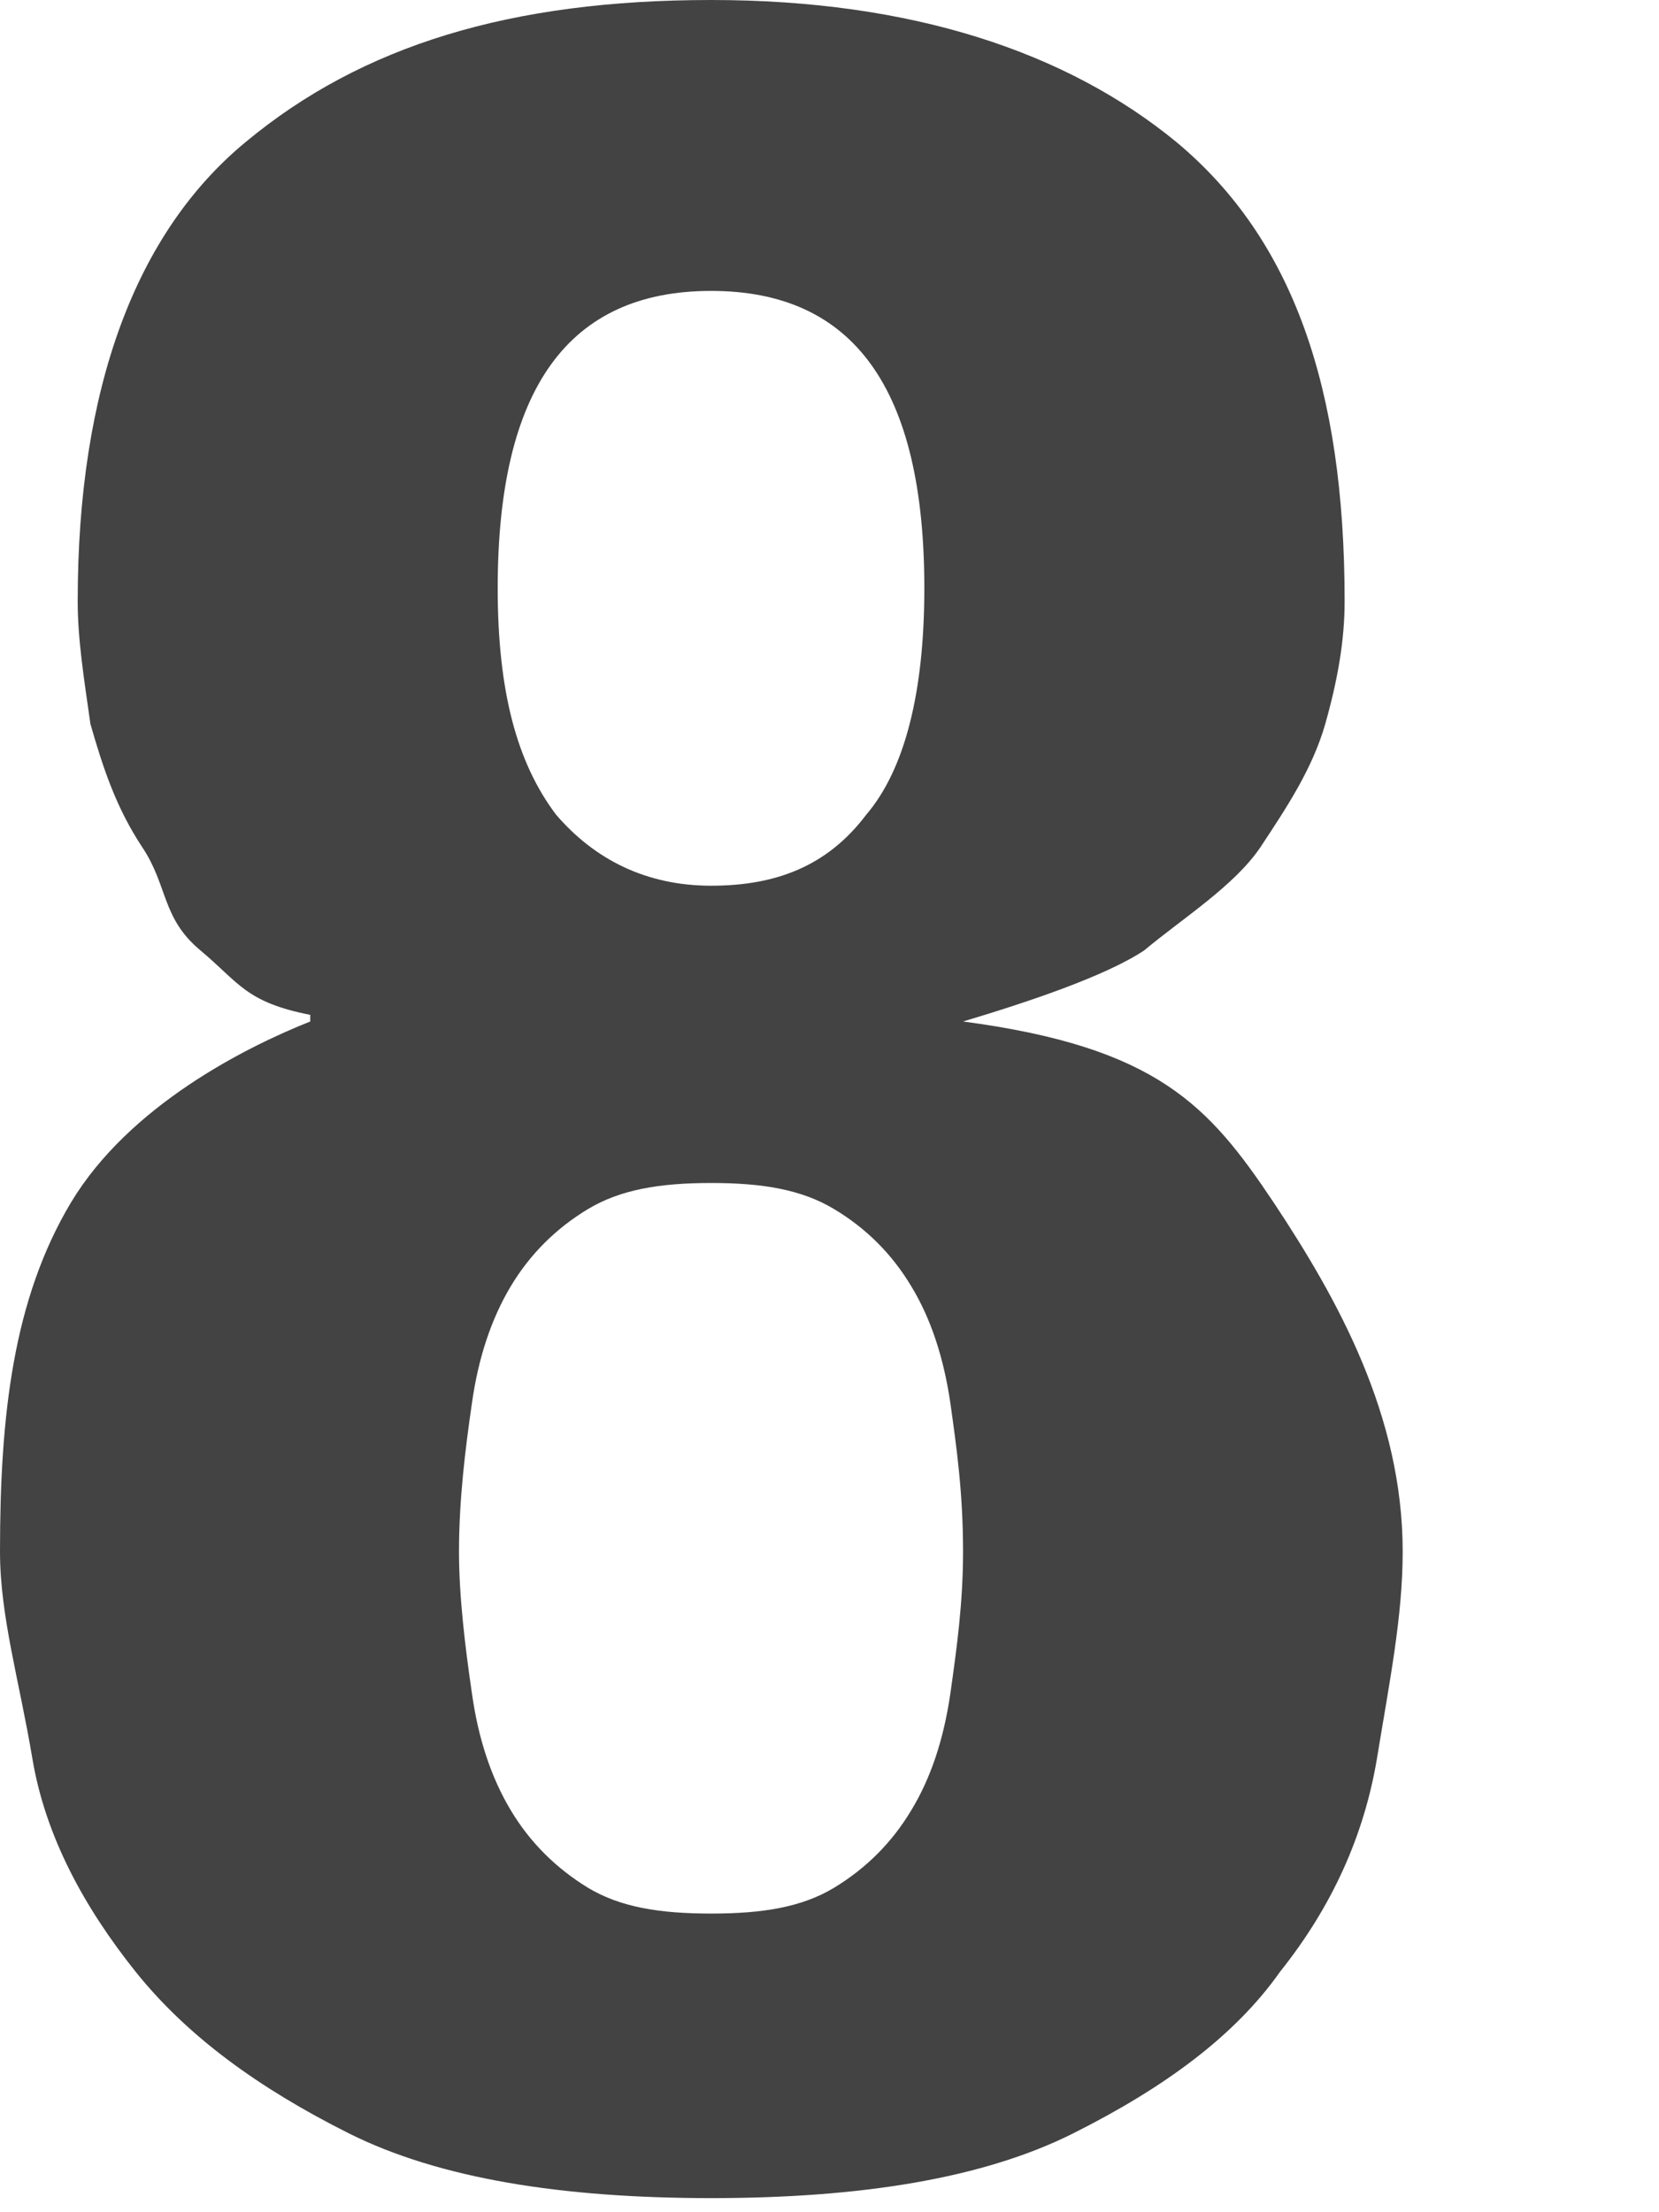<?xml version="1.0" encoding="utf-8"?>
<svg xmlns="http://www.w3.org/2000/svg" fill="none" height="100%" overflow="visible" preserveAspectRatio="none" style="display: block;" viewBox="0 0 6 8" width="100%">
<path d="M3.483 3.694C3.717 3.624 3.998 3.53 4.138 3.437C4.278 3.32 4.465 3.203 4.559 3.063C4.652 2.922 4.746 2.782 4.793 2.618C4.839 2.455 4.863 2.314 4.863 2.174C4.863 1.403 4.676 0.865 4.255 0.514C3.857 0.187 3.296 0 2.572 0C1.847 0 1.309 0.164 0.888 0.514C0.491 0.842 0.281 1.403 0.281 2.174C0.281 2.314 0.304 2.455 0.327 2.618C0.374 2.782 0.421 2.922 0.514 3.063C0.608 3.203 0.584 3.32 0.725 3.437C0.865 3.554 0.888 3.624 1.122 3.67V3.694C0.888 3.787 0.468 3.998 0.257 4.348C0.047 4.699 0 5.12 0 5.611C0 5.845 0.07 6.078 0.117 6.359C0.164 6.64 0.304 6.897 0.491 7.131C0.678 7.364 0.935 7.551 1.262 7.715C1.59 7.879 2.034 7.949 2.572 7.949C3.109 7.949 3.554 7.879 3.881 7.715C4.208 7.551 4.465 7.364 4.629 7.131C4.816 6.897 4.933 6.64 4.98 6.359C5.026 6.078 5.073 5.845 5.073 5.611C5.073 5.12 4.839 4.699 4.606 4.348C4.372 3.998 4.185 3.787 3.483 3.694ZM2.572 1.052C3.086 1.052 3.343 1.403 3.343 2.127C3.343 2.502 3.273 2.782 3.133 2.946C2.992 3.133 2.805 3.203 2.572 3.203C2.338 3.203 2.151 3.109 2.011 2.946C1.87 2.759 1.8 2.502 1.8 2.127C1.8 1.403 2.057 1.052 2.572 1.052ZM3.437 6.125C3.413 6.289 3.367 6.429 3.296 6.546C3.226 6.663 3.133 6.756 3.016 6.827C2.899 6.897 2.759 6.92 2.572 6.92C2.385 6.92 2.244 6.897 2.127 6.827C2.011 6.756 1.917 6.663 1.847 6.546C1.777 6.429 1.73 6.289 1.707 6.125C1.683 5.962 1.66 5.775 1.66 5.611C1.66 5.424 1.683 5.237 1.707 5.073C1.73 4.91 1.777 4.769 1.847 4.652C1.917 4.535 2.011 4.442 2.127 4.372C2.244 4.302 2.385 4.278 2.572 4.278C2.759 4.278 2.899 4.302 3.016 4.372C3.133 4.442 3.226 4.535 3.296 4.652C3.367 4.769 3.413 4.91 3.437 5.073C3.46 5.237 3.483 5.4 3.483 5.611C3.483 5.798 3.46 5.962 3.437 6.125Z" fill="#434344" id="Vector"/>
</svg>